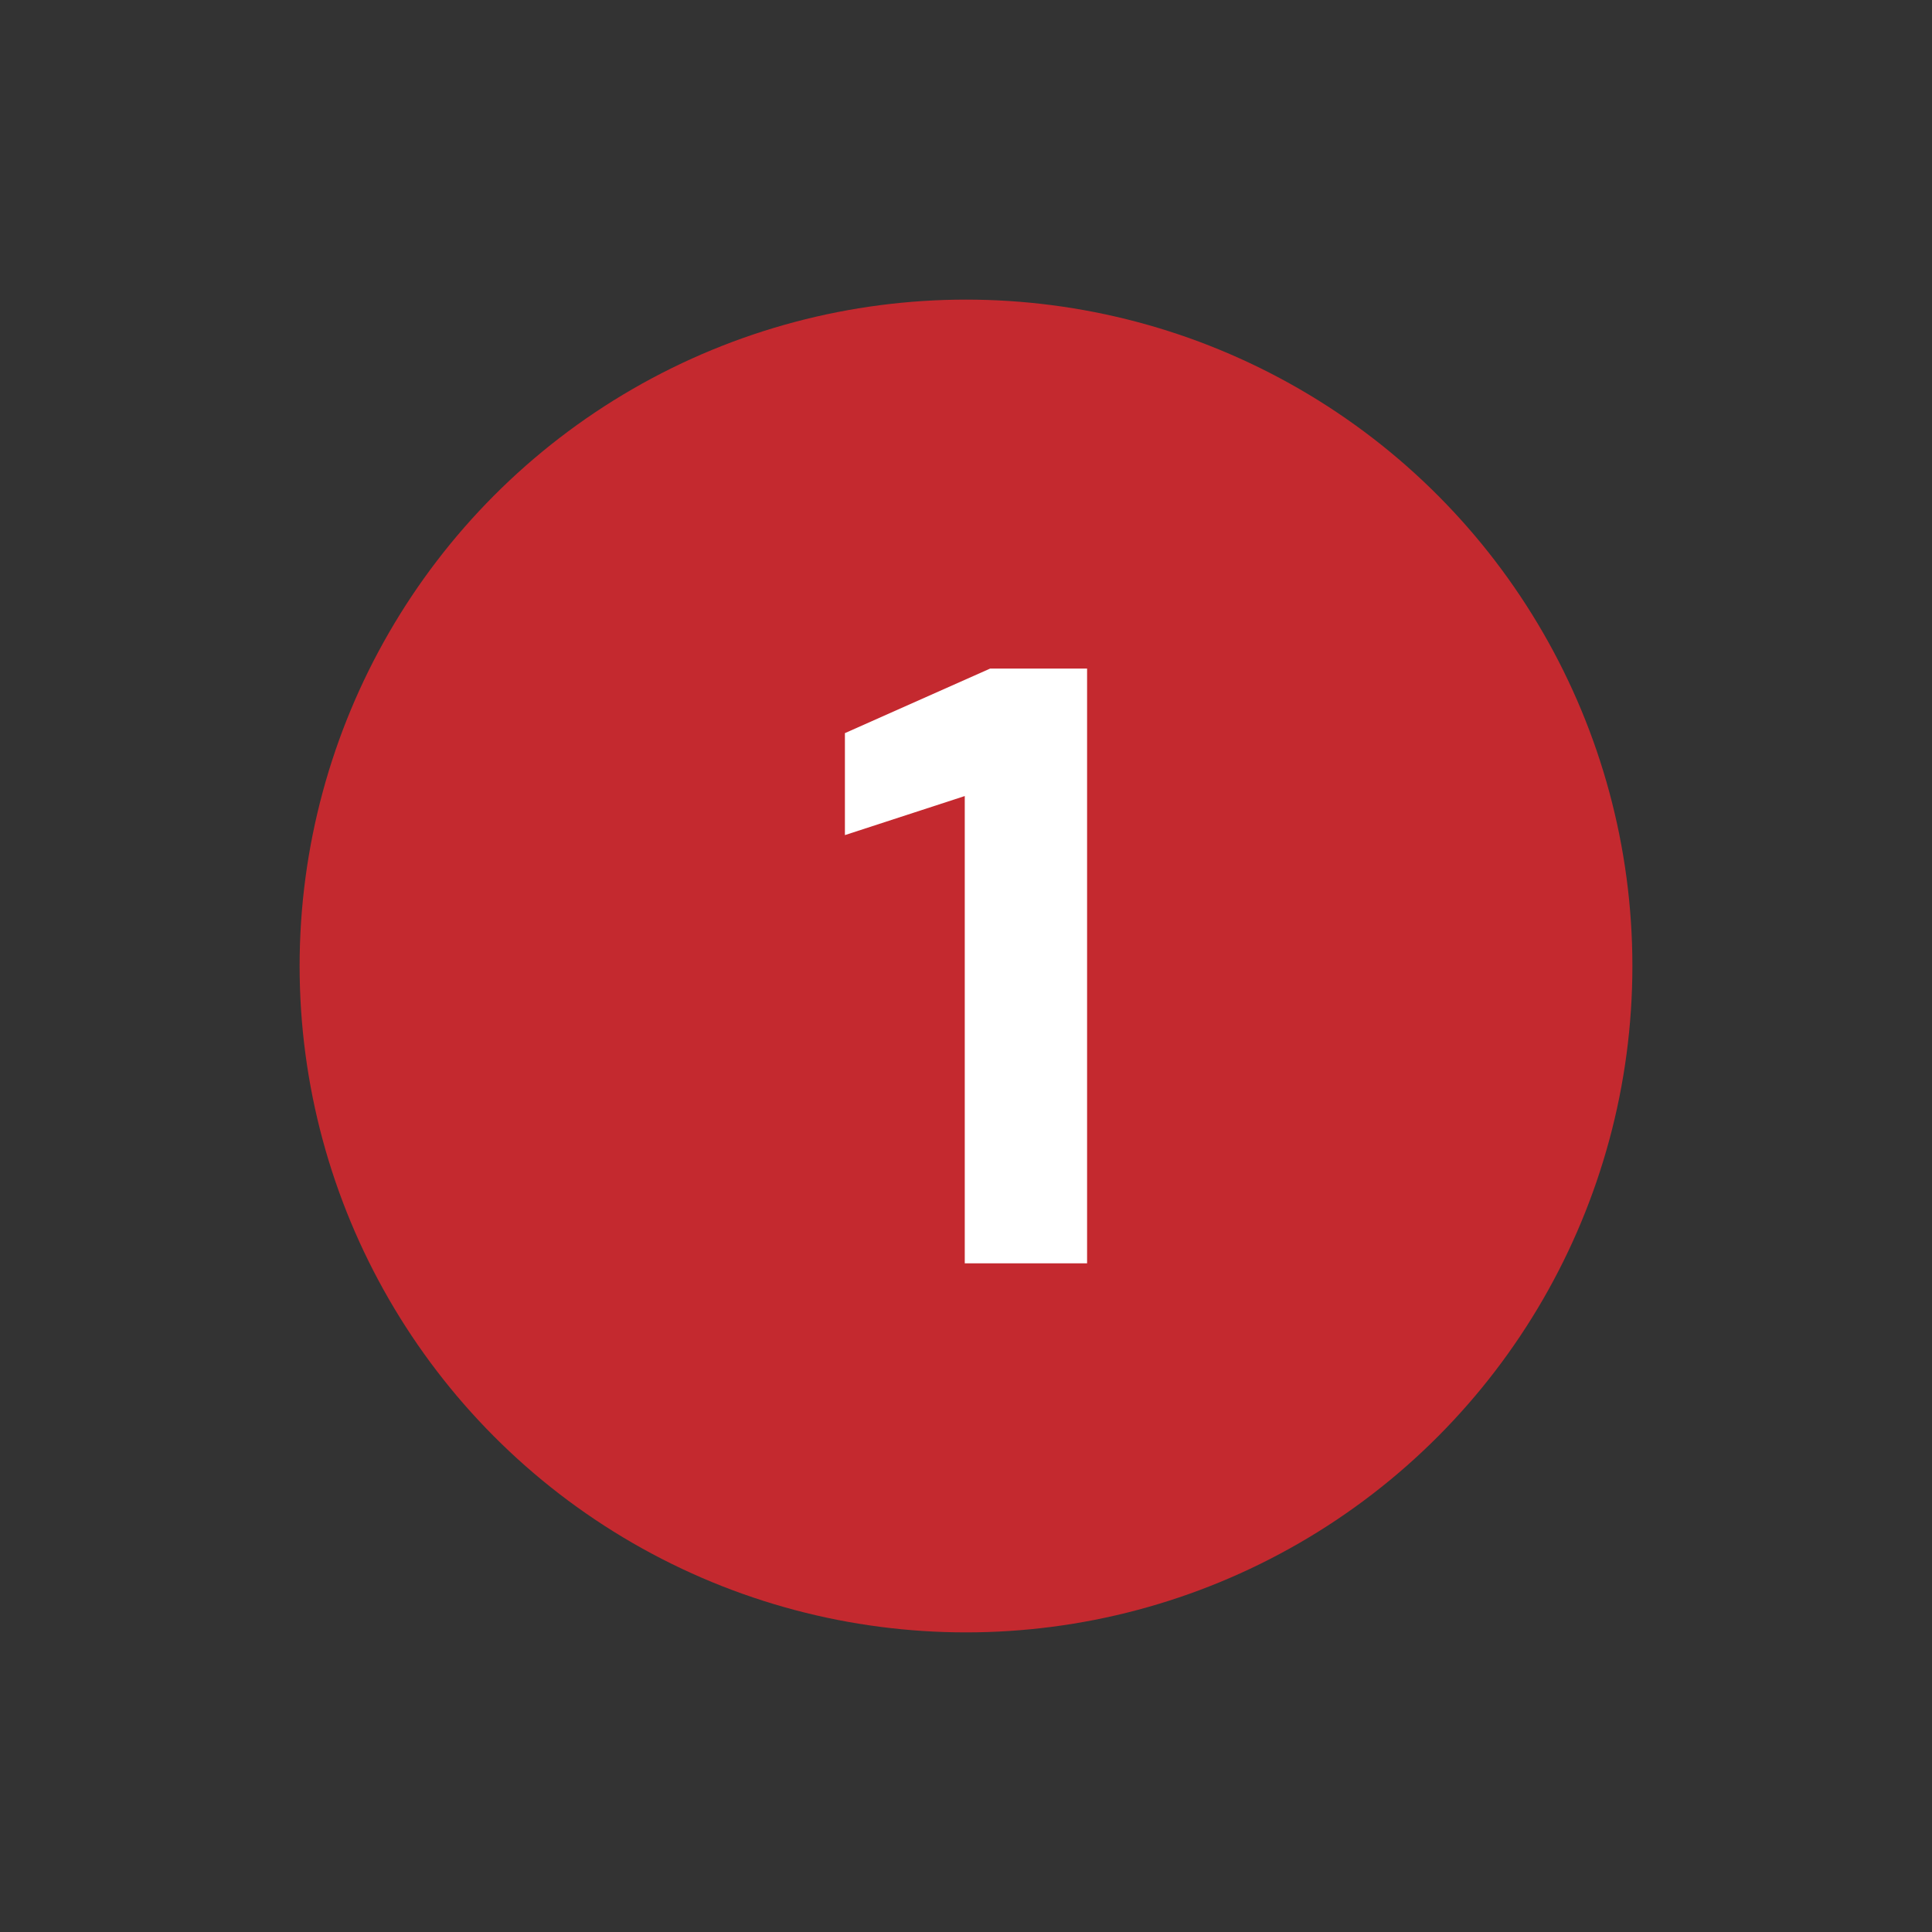 <svg viewBox="0 0 187 187" xmlns="http://www.w3.org/2000/svg" id="Layer_2">
  <rect x="0" y="0" width="187" height="187" fill="#333333" stroke="none"/>
  <defs>
    <style>
      .cls-1 {
        fill: #fff;
      }

      .cls-2 {
        fill: none;
      }

      .cls-3 {
        fill: #c4292f;
      }
    </style>
  </defs>
  <g data-name="Layer_1" id="Layer_1-2">
    <rect height="187" width="187" class="cls-2"></rect>
    <circle r="64.5" cy="93.5" cx="93.5" class="cls-3"></circle>
    <path d="M93.38,77.05l-11.6,3.78v-9.87l14.06-6.25h9.38v57.57h-11.84v-45.23Z" class="cls-1"></path>
  </g>
</svg>
